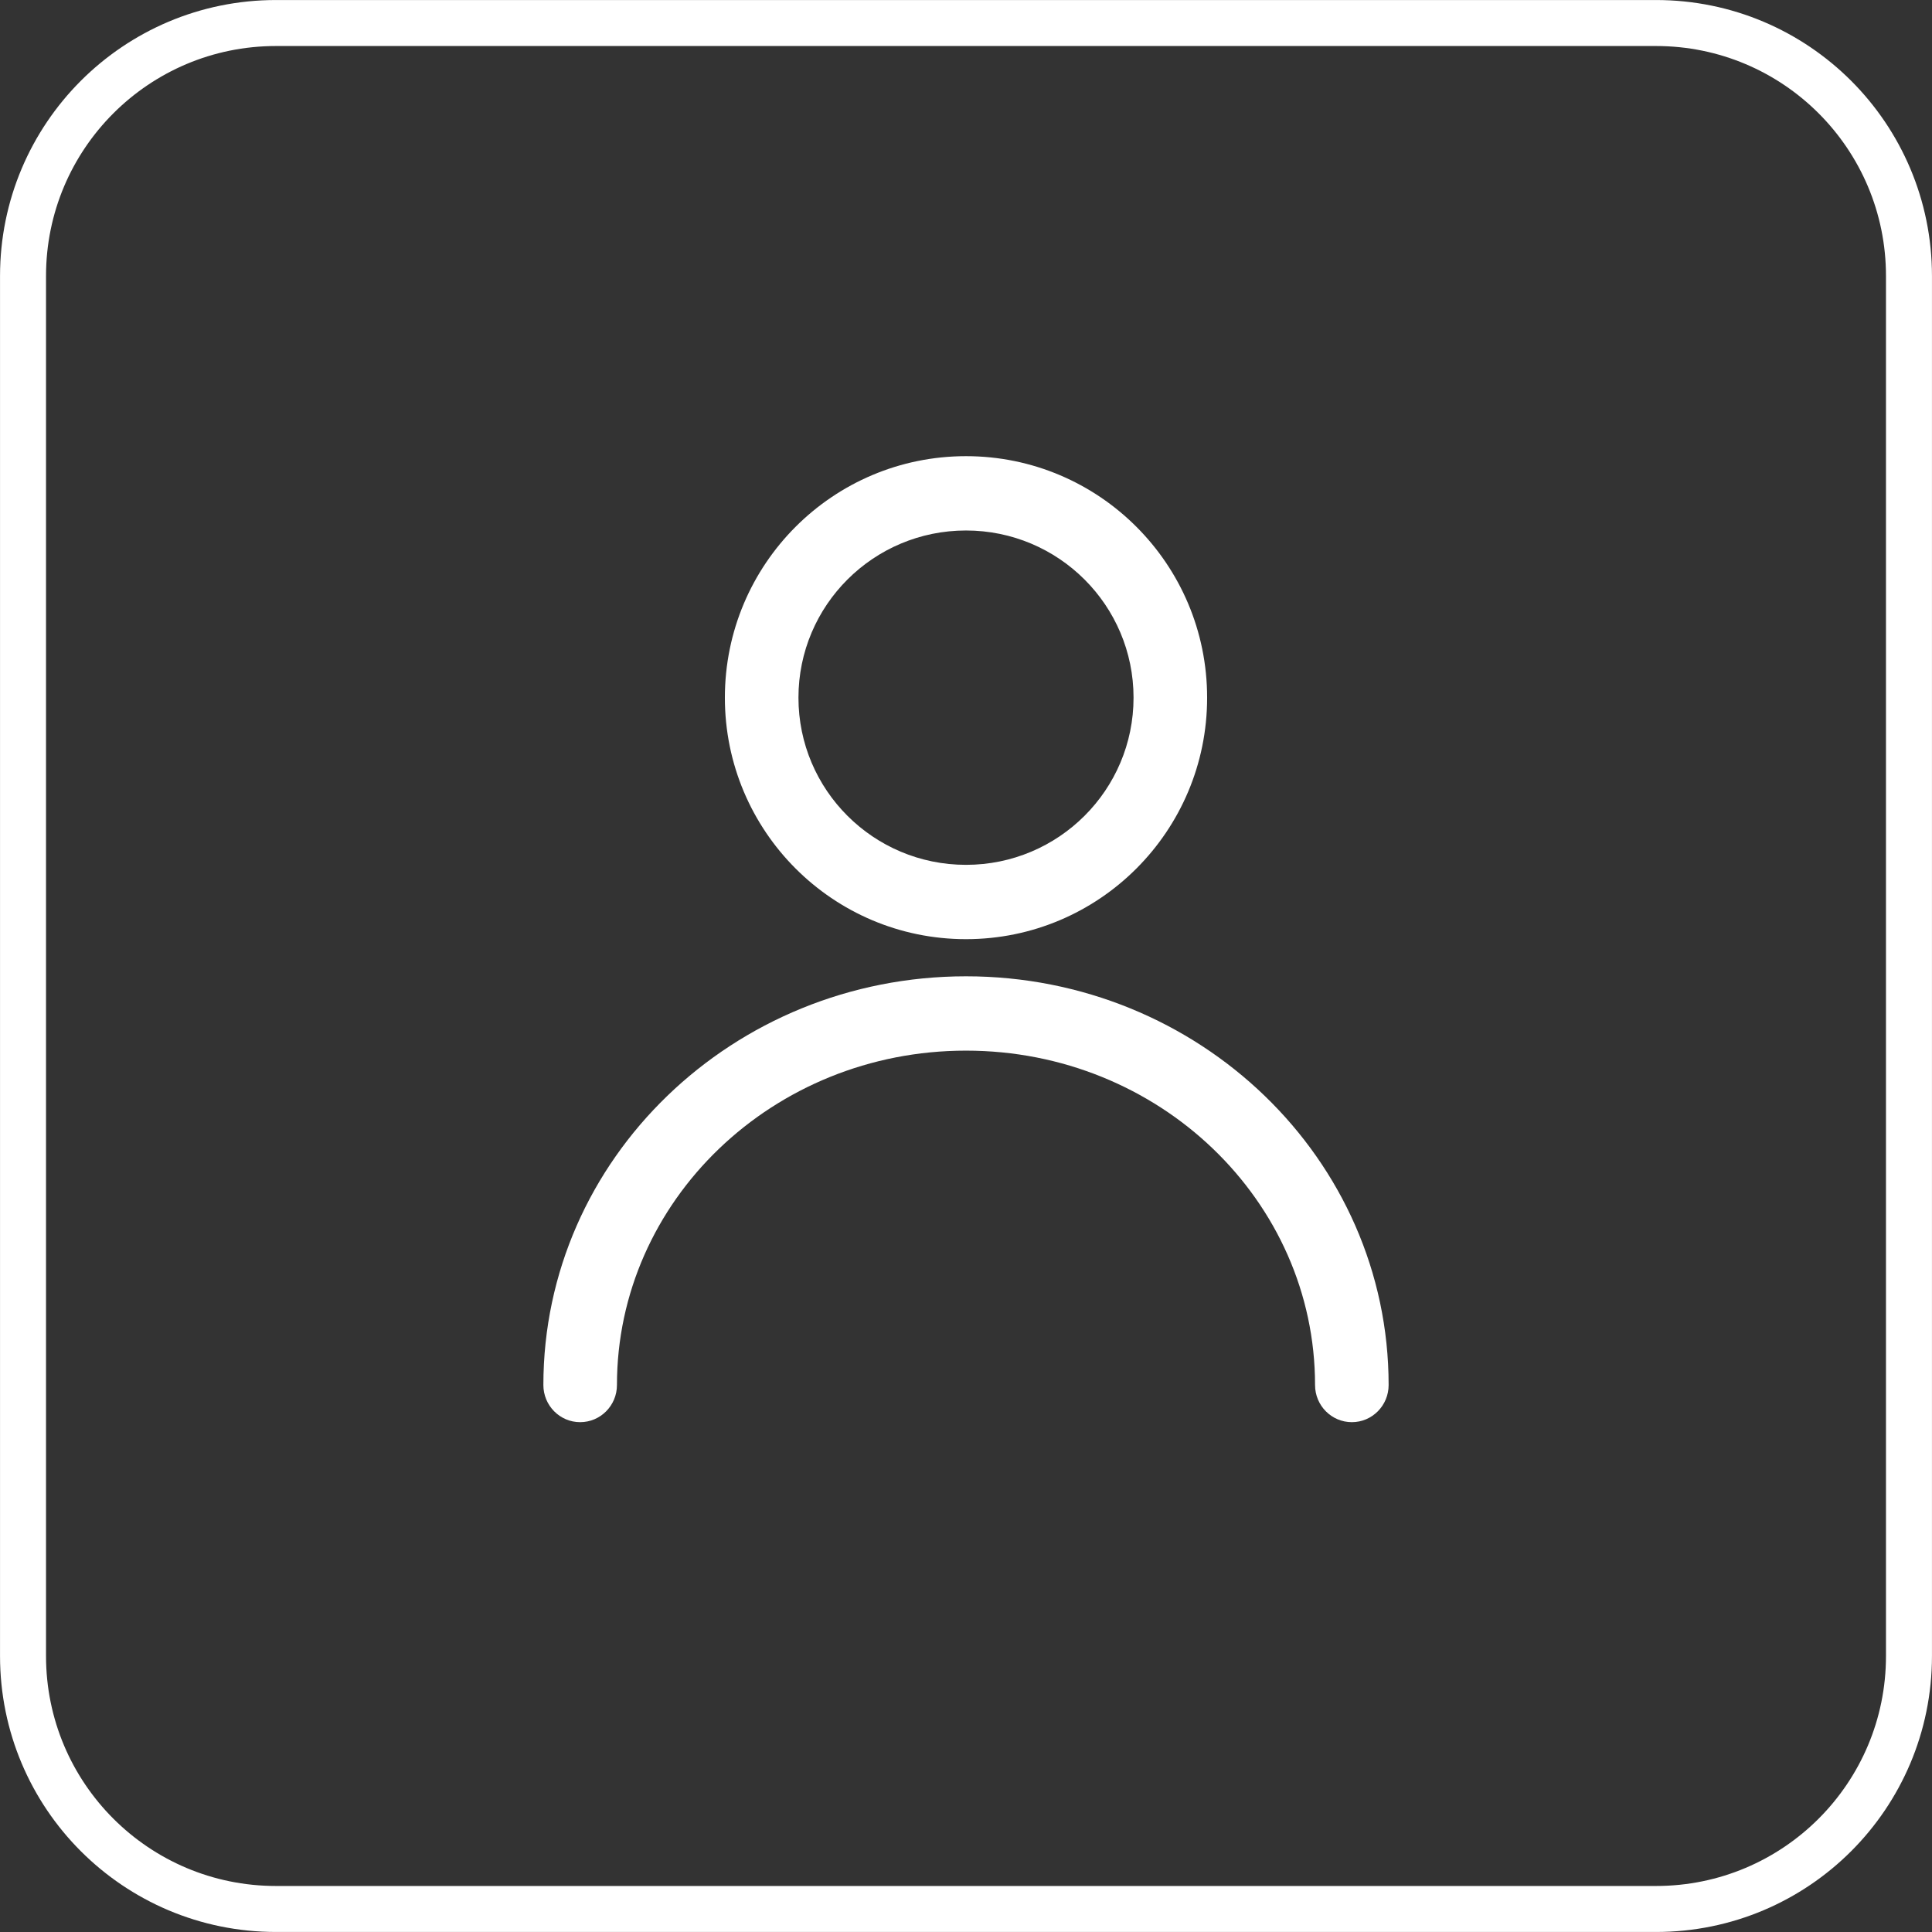 <?xml version="1.0" encoding="UTF-8"?>
<svg width="36px" height="36px" viewBox="0 0 36 36" version="1.1" xmlns="http://www.w3.org/2000/svg" xmlns:xlink="http://www.w3.org/1999/xlink">
    <rect x="0" y="0" width="36" height="36" fill="#333333" stroke="none"/>
    <title>icn_user_off</title>
    <g id="icn_user_off" stroke="none" stroke-width="1" fill="none" fill-rule="evenodd">
        <g id="Group-7">
            <path d="M30.857,0.429 C32.159,0.429 33.338,0.956 34.191,1.809 C35.044,2.662 35.571,3.841 35.571,5.143 L35.571,30.857 C35.571,32.159 35.044,33.338 34.191,34.191 C33.338,35.044 32.159,35.571 30.857,35.571 L5.143,35.571 C3.841,35.571 2.662,35.044 1.809,34.191 C0.956,33.338 0.429,32.159 0.429,30.857 L0.429,5.143 C0.429,3.841 0.956,2.662 1.809,1.809 C2.662,0.956 3.841,0.429 5.143,0.429 Z" id="Rectangle" stroke="#FFFFFF" stroke-width="0.857"></path>
            <g id="icn/icn_user" transform="translate(10.125, 8.5)" fill="#FFFFFF" fill-rule="nonzero">
                <path d="M7.875,0 C5.395,0 3.382,2.013 3.382,4.5 C3.382,6.987 5.395,9 7.875,9 C10.355,9 12.368,6.987 12.368,4.5 C12.368,2.013 10.355,0 7.875,0 Z M7.875,1.385 C9.601,1.385 10.997,2.781 10.997,4.5 C10.997,6.219 9.601,7.615 7.875,7.615 C6.149,7.615 4.753,6.219 4.753,4.5 C4.753,2.781 6.149,1.385 7.875,1.385 Z M7.875,9.692 C12.217,9.692 15.75,13.094 15.75,17.308 C15.75,17.69 15.443,18 15.065,18 C14.686,18 14.379,17.69 14.379,17.308 C14.379,13.874 11.474,11.077 7.875,11.077 C4.276,11.077 1.371,13.874 1.371,17.308 C1.371,17.69 1.064,18 0.685,18 C0.307,18 0,17.69 0,17.308 C0,13.094 3.533,9.692 7.875,9.692 Z" id="Combined-Shape"></path>
            </g>
        </g>
    </g>
</svg>